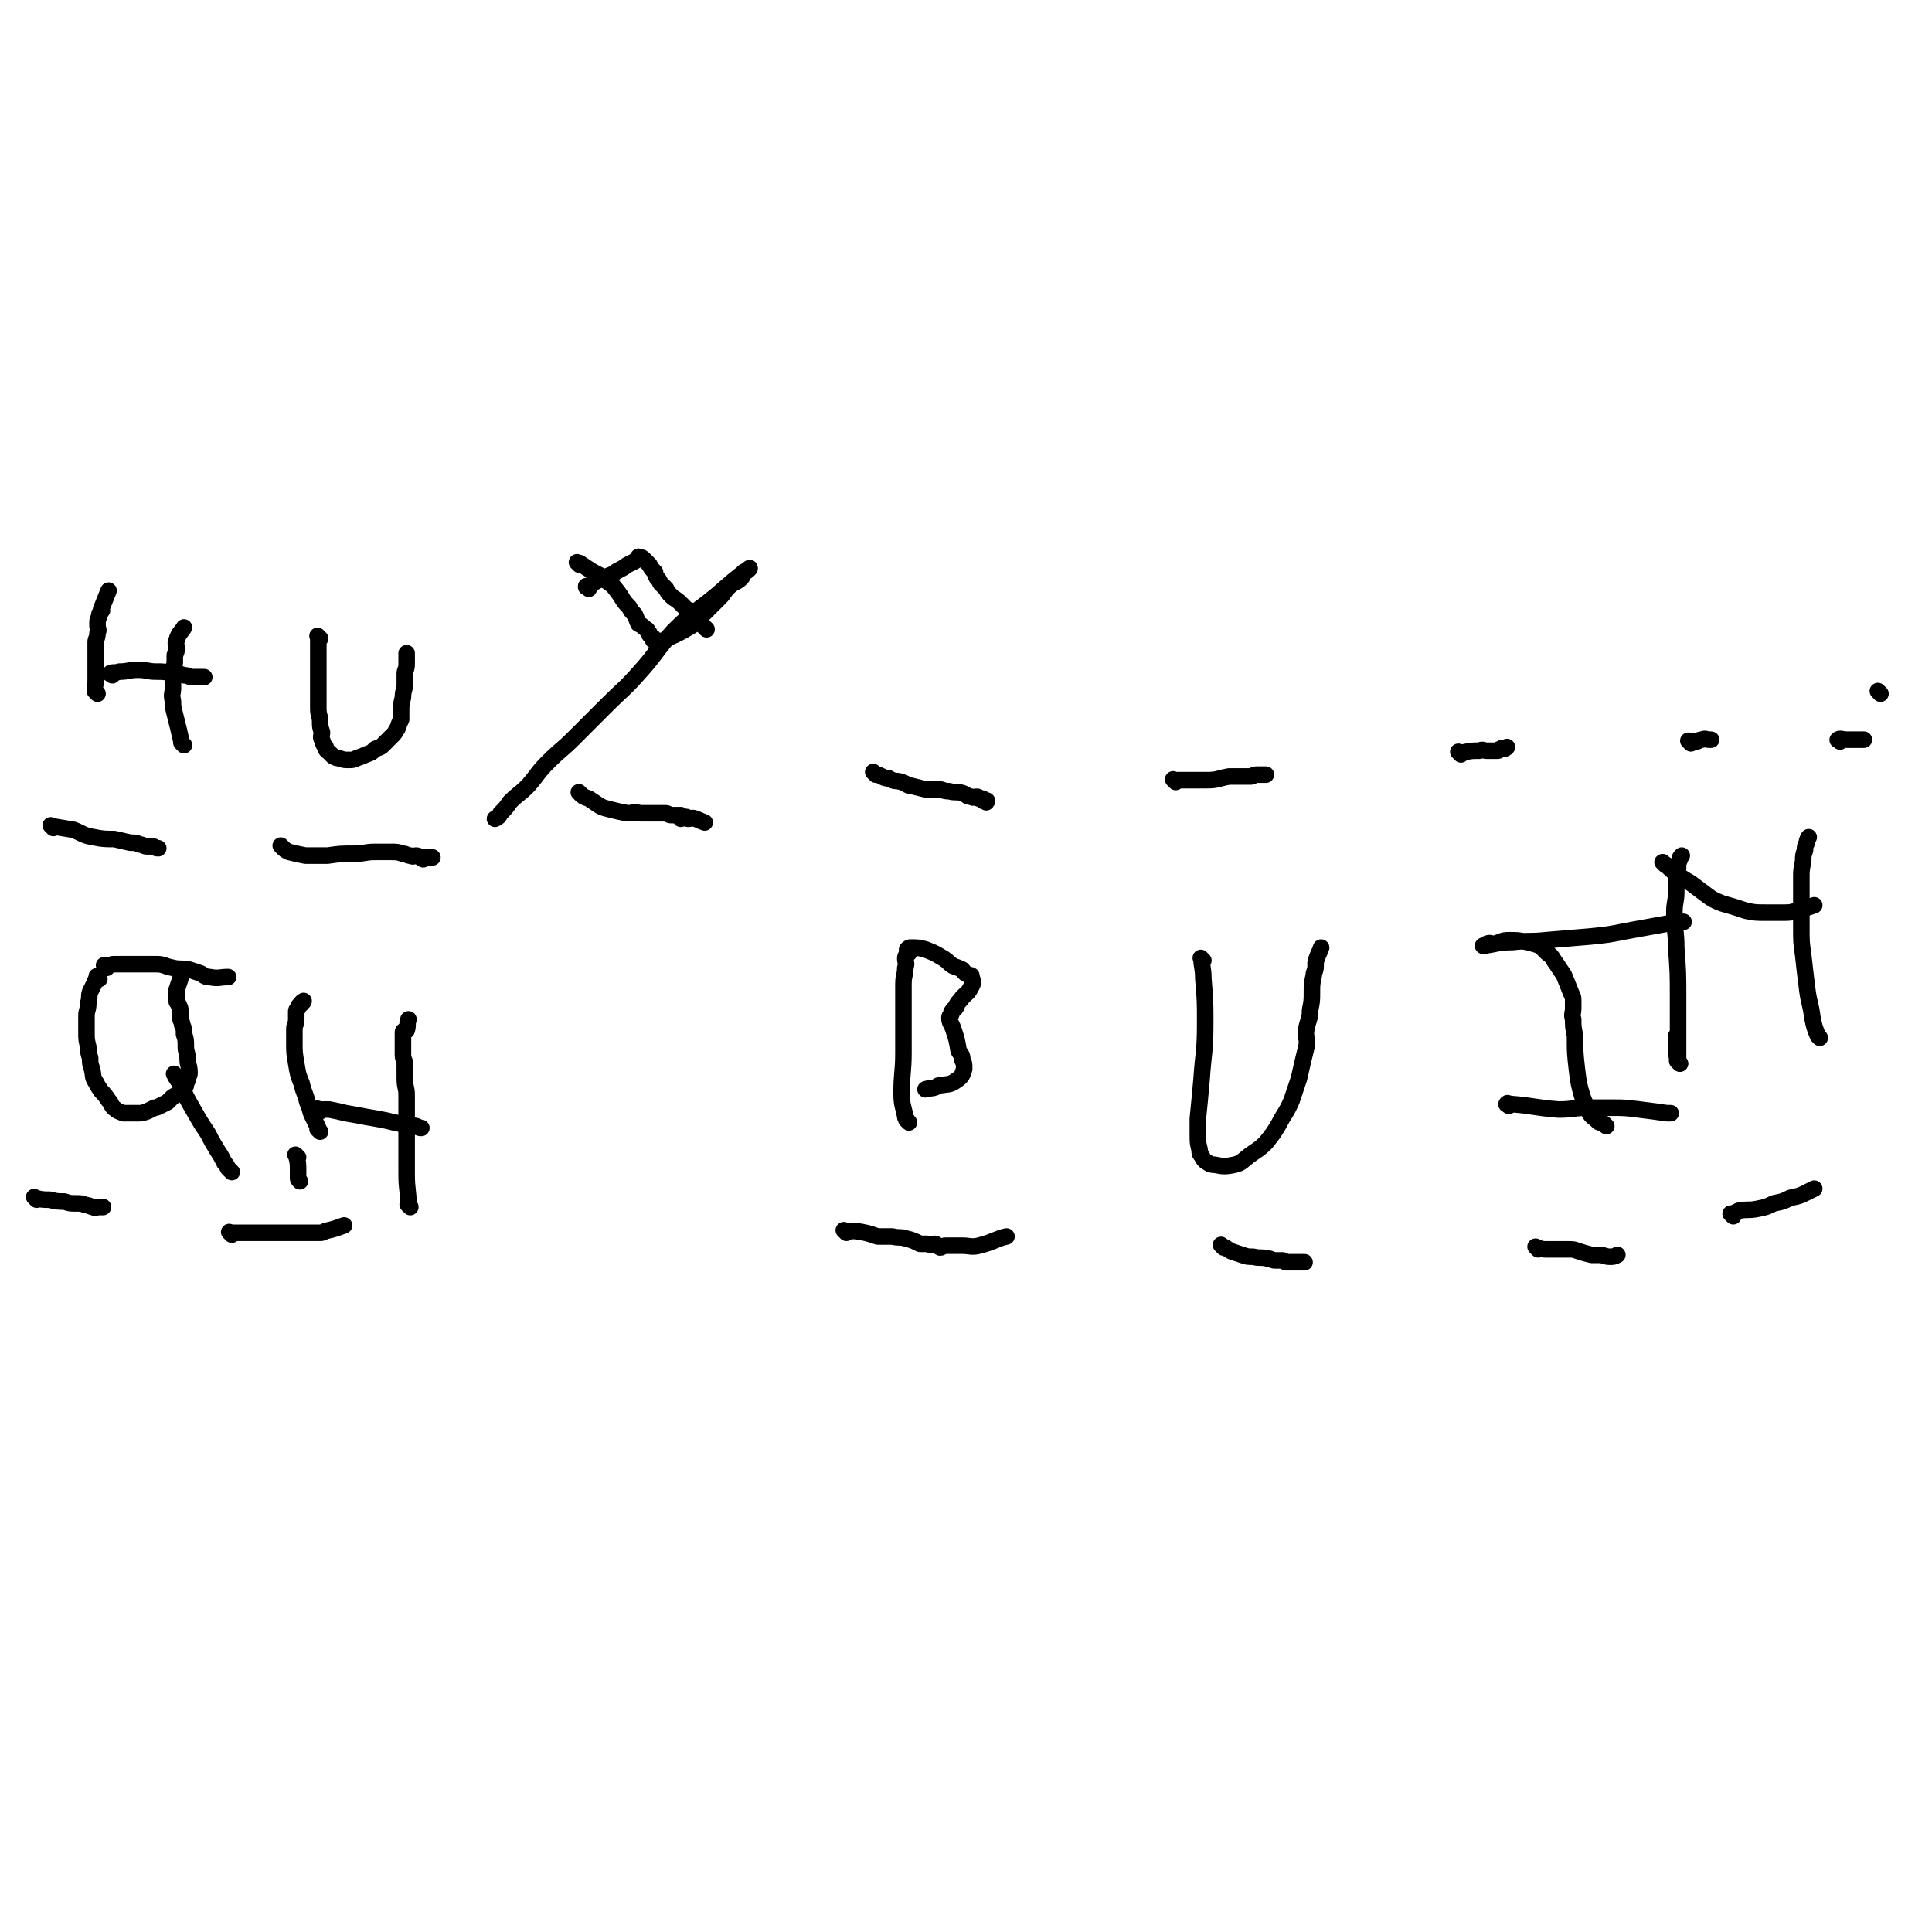 <svg viewBox='0 0 1050 1050' version='1.1' xmlns='http://www.w3.org/2000/svg' xmlns:xlink='http://www.w3.org/1999/xlink'><g fill='none' stroke='#000000' stroke-width='9' stroke-linecap='round' stroke-linejoin='round'><path d='M29,450c-1,-1 -1,-1 -1,-1 -1,-1 0,0 0,0 6,1 6,1 12,2 5,2 5,3 11,4 5,1 6,1 11,1 5,1 4,1 9,2 3,0 3,0 5,1 2,0 2,1 4,1 1,0 1,0 3,0 1,0 1,1 3,1 '/><path d='M154,461c-1,-1 -1,-1 -1,-1 -1,-1 0,0 0,0 2,2 2,2 4,3 4,1 4,1 9,2 6,0 6,0 12,0 7,-1 7,-1 15,-1 5,0 5,-1 11,-1 4,0 4,0 8,0 4,0 4,0 7,1 2,0 2,1 4,1 2,1 2,0 3,0 2,0 2,1 4,2 0,0 0,-1 0,-1 2,0 3,0 5,0 '/><path d='M316,432c-1,-1 -1,-1 -1,-1 -1,-1 0,0 0,0 2,2 2,2 5,3 3,2 3,2 6,4 2,1 2,1 6,2 4,1 4,1 9,2 3,0 3,-1 7,0 3,0 3,0 6,0 4,0 4,0 8,0 1,0 1,1 3,1 1,0 1,0 3,0 1,0 1,0 2,0 0,0 0,1 0,2 1,0 1,-1 2,-1 0,0 0,0 1,0 0,0 0,0 1,1 2,0 2,-1 4,0 3,1 2,1 5,2 '/><path d='M476,421c-1,-1 -1,-1 -1,-1 -1,-1 0,0 0,0 1,1 1,1 2,1 3,1 3,2 6,2 3,2 4,1 7,2 3,1 3,2 5,2 4,1 4,1 8,2 3,0 3,0 7,0 3,0 2,1 6,1 3,1 4,0 7,1 3,1 2,2 5,2 1,1 1,0 3,0 1,0 1,1 1,1 1,0 1,0 2,0 0,0 0,1 0,1 1,1 2,0 2,0 1,0 0,1 0,1 '/><path d='M639,425c-1,-1 -1,-1 -1,-1 -1,-1 0,0 0,0 0,0 0,0 0,0 2,0 2,0 4,0 7,0 7,0 14,0 6,0 6,-1 12,-2 4,0 4,0 8,0 2,0 2,0 4,0 1,0 1,-1 3,-1 0,0 1,0 1,0 1,0 1,0 2,0 0,0 0,0 0,0 1,0 1,0 2,0 0,0 0,0 0,0 '/><path d='M794,410c-1,-1 -1,-1 -1,-1 -1,-1 0,0 0,0 1,0 1,0 2,0 5,-1 4,-1 9,-1 2,-1 2,0 4,0 2,0 2,0 4,0 1,0 1,0 2,0 1,0 0,-1 2,-1 0,-1 1,0 1,0 1,0 1,0 2,-1 '/><path d='M919,404c-1,-1 -1,-1 -1,-1 -1,-1 0,0 0,0 0,0 0,0 0,0 0,0 0,0 0,0 -1,-1 0,0 0,0 2,0 2,0 4,0 1,0 1,-1 3,-1 2,-1 2,0 4,0 0,0 0,0 1,0 '/><path d='M1022,377c-1,-1 -1,-1 -1,-1 -1,-1 0,0 0,0 '/><path d='M1000,403c-1,-1 -2,-1 -1,-1 1,-1 2,0 5,0 2,0 2,0 3,0 2,0 2,0 3,0 2,0 2,0 3,0 0,0 0,0 0,0 '/><path d='M20,652c-1,-1 -1,-1 -1,-1 -1,-1 0,0 0,0 4,1 4,1 8,1 4,1 4,1 8,1 3,1 3,1 6,1 3,0 3,0 6,1 2,0 2,1 4,1 1,1 1,0 1,0 2,0 2,0 4,0 0,0 0,0 0,0 '/><path d='M126,671c-1,-1 -1,-1 -1,-1 -1,-1 0,0 0,0 0,0 1,0 1,0 4,0 4,0 9,0 4,0 4,0 8,0 4,0 4,0 7,0 6,0 6,0 12,0 2,0 2,0 5,0 2,0 2,0 3,0 1,0 1,0 3,0 0,0 0,0 1,0 1,0 1,0 3,-1 5,-1 7,-2 10,-3 '/><path d='M460,670c-1,-1 -1,-1 -1,-1 -1,-1 0,0 0,0 3,0 3,0 6,0 6,1 6,1 12,3 4,0 4,0 8,0 4,1 4,0 7,1 4,1 4,1 8,3 2,0 2,0 4,0 2,1 2,0 4,0 1,0 1,1 3,2 1,0 1,-1 3,-1 1,0 1,0 2,0 3,0 3,0 7,0 4,0 5,1 9,0 8,-2 10,-4 15,-5 '/><path d='M665,678c-1,-1 -1,-1 -1,-1 -1,-1 0,0 0,0 2,1 2,1 5,3 3,1 3,1 6,2 3,1 3,1 6,1 4,1 4,0 8,1 2,0 2,1 4,1 2,0 2,0 4,0 1,0 1,1 2,1 0,0 1,0 2,0 0,0 0,0 1,0 1,0 1,0 2,0 2,0 2,0 5,0 0,0 -1,0 -1,0 '/><path d='M836,679c-1,-1 -1,-1 -1,-1 -1,-1 0,0 0,0 0,0 0,0 0,0 0,0 -1,-1 0,0 1,0 2,1 5,1 3,0 3,0 7,0 3,0 3,0 6,0 2,0 2,0 5,1 3,1 3,1 7,2 2,0 2,0 4,0 3,0 3,1 6,1 2,0 2,0 4,-1 0,0 0,0 0,0 '/><path d='M53,377c-1,-1 -1,-1 -1,-1 -1,-1 0,0 0,0 0,0 0,0 0,0 0,0 0,0 0,0 -1,-3 0,-3 0,-6 0,-6 0,-6 0,-13 0,-4 0,-4 0,-8 0,-2 1,-2 1,-5 1,-2 0,-2 0,-4 0,-1 0,-1 0,-2 0,-2 1,-2 1,-4 0,0 0,0 0,0 0,-1 1,-1 1,-2 1,0 0,-1 0,-1 2,-5 2,-5 4,-10 '/><path d='M100,405c-1,-1 -1,-1 -1,-1 -1,-1 0,0 0,0 -1,-3 -1,-4 -2,-8 -1,-4 -1,-4 -2,-8 -1,-4 -1,-4 -1,-7 -1,-4 0,-4 0,-7 0,-3 0,-3 0,-6 0,-2 0,-2 0,-4 0,-2 1,-2 1,-4 0,-2 0,-2 0,-4 1,-2 1,-2 1,-4 0,-2 -1,-2 0,-4 1,-4 3,-5 4,-7 '/><path d='M61,367c-1,-1 -2,-1 -1,-1 1,-1 2,0 5,-1 5,0 5,-1 10,-1 5,0 5,1 10,1 4,0 4,0 9,1 3,0 3,0 6,1 3,0 2,1 5,1 2,0 2,0 5,0 1,0 1,0 1,0 '/><path d='M174,347c-1,-1 -1,-1 -1,-1 -1,-1 0,0 0,0 0,9 0,9 0,19 0,5 0,5 0,11 0,5 0,5 0,9 0,4 1,4 1,7 0,3 0,3 1,6 0,2 -1,2 0,4 1,3 1,3 2,4 0,2 1,2 2,3 1,1 1,1 2,2 2,1 2,1 3,1 3,1 3,1 5,1 3,0 3,0 5,-1 3,-1 3,-1 5,-2 3,-1 3,-1 5,-3 3,-1 3,-1 4,-2 2,-2 2,-2 4,-4 1,-1 1,-1 2,-2 1,-1 1,-2 2,-3 1,-3 1,-3 2,-5 0,-2 0,-2 0,-5 0,-3 0,-3 1,-7 0,-4 1,-4 1,-7 0,-3 0,-3 0,-6 0,-2 1,-2 1,-5 0,-1 0,-1 0,-3 0,-1 0,-1 0,-3 '/><path d='M320,320c-1,-1 -1,-1 -1,-1 -1,-1 0,0 0,0 0,0 0,0 0,0 0,0 -1,0 0,0 6,-4 7,-4 14,-7 4,-3 4,-2 8,-5 2,-1 2,-1 4,-2 1,-1 1,-1 2,-1 0,-1 0,-1 0,-1 0,0 0,0 0,0 0,-1 0,0 1,0 1,0 1,0 2,1 1,1 1,1 3,3 1,2 1,2 3,4 0,1 0,1 1,3 1,1 1,1 2,3 1,1 1,1 3,3 1,2 1,2 3,4 2,2 2,1 5,4 1,1 1,1 3,3 1,1 2,0 3,2 1,0 0,0 1,1 0,1 0,1 1,2 0,0 1,0 1,1 1,1 1,1 2,2 0,0 0,0 1,1 1,1 1,1 2,2 0,0 0,0 0,0 '/><path d='M315,307c-1,-1 -1,-1 -1,-1 -1,-1 0,0 0,0 0,0 1,0 1,0 3,2 3,2 6,4 5,3 5,2 9,6 3,2 3,2 6,6 3,4 2,4 6,8 1,2 1,2 3,4 1,2 1,3 2,5 2,1 2,1 3,2 1,1 2,1 2,2 1,1 1,1 1,2 1,1 1,1 1,1 1,1 1,0 1,1 0,0 0,1 0,1 0,0 1,0 1,0 1,0 1,1 1,1 5,-1 5,-2 10,-4 4,-2 4,-2 9,-5 4,-3 3,-4 7,-7 4,-4 4,-4 8,-8 3,-3 2,-3 5,-6 3,-3 4,-2 7,-5 1,-1 0,-2 1,-3 1,-1 2,0 2,-1 1,0 2,-2 1,-1 -8,6 -9,7 -17,14 -12,10 -13,9 -24,20 -10,11 -9,12 -19,23 -8,9 -9,9 -17,17 -9,9 -9,9 -18,18 -7,7 -7,6 -14,13 -6,6 -5,6 -11,13 -5,5 -5,4 -10,9 -2,3 -2,3 -5,6 -1,2 -1,2 -3,3 '/><path d='M494,610c-1,-1 -1,-1 -1,-1 -1,-1 0,0 0,0 0,-1 -1,-1 -1,-2 -1,-6 -2,-6 -2,-13 0,-11 1,-11 1,-22 0,-12 0,-12 0,-23 0,-7 0,-7 0,-14 0,-5 1,-5 1,-9 1,-3 0,-3 0,-5 0,-2 1,-2 2,-3 0,-1 -1,-1 -1,-1 0,-1 0,-1 0,-1 1,-1 1,-1 2,-1 4,0 4,0 8,1 5,2 5,2 10,5 3,2 2,2 5,4 3,1 3,1 5,2 1,1 1,2 2,2 1,1 2,1 2,1 1,0 1,0 1,1 1,3 1,3 0,5 -2,4 -2,3 -5,6 -1,2 -2,2 -3,4 0,1 0,1 -1,2 0,1 -1,0 -1,1 -1,1 -1,1 -1,2 0,1 -1,1 -1,2 0,3 1,3 2,6 2,6 2,6 3,12 1,2 2,2 2,5 1,2 1,2 1,4 0,1 0,1 0,1 -1,3 -1,4 -4,6 -4,3 -5,2 -10,3 -3,2 -4,1 -7,2 '/><path d='M942,661c-1,-1 -1,-1 -1,-1 -1,-1 0,0 0,0 0,0 0,0 0,0 2,-1 2,-1 4,-2 5,-1 5,0 10,-1 5,-1 5,-1 9,-3 5,-1 5,-1 9,-3 5,-1 5,-1 9,-3 2,-1 2,-1 4,-2 '/><path d='M913,578c-1,-1 -1,-1 -1,-1 -1,-1 0,0 0,0 0,0 0,0 0,0 0,0 0,0 0,0 -1,-4 -1,-4 -1,-7 0,-1 0,-1 0,-3 0,-1 0,-1 0,-3 0,0 0,0 0,-1 0,0 0,0 0,0 '/><path d='M913,578c-1,-1 -1,-1 -1,-1 -1,-1 0,0 0,0 0,-5 0,-5 0,-11 0,-12 0,-12 0,-24 0,-13 0,-13 -1,-27 0,-9 -1,-9 -1,-19 0,-6 1,-6 1,-11 0,-4 0,-4 0,-8 0,-3 0,-3 1,-5 0,-3 0,-3 1,-5 0,-1 0,-1 1,-2 0,0 0,0 0,0 '/><path d='M989,564c-1,-1 -1,-1 -1,-1 -2,-5 -2,-5 -3,-10 -1,-8 -2,-8 -3,-17 -1,-8 -1,-8 -2,-17 -1,-7 -1,-7 -1,-15 0,-5 0,-5 0,-11 0,-4 0,-4 0,-8 0,-4 0,-4 0,-8 0,-4 0,-4 1,-9 0,-3 0,-3 1,-6 0,-2 0,-2 1,-4 0,-1 0,-1 1,-3 0,0 0,0 0,0 '/><path d='M905,470c-1,-1 -1,-1 -1,-1 -1,-1 0,0 0,0 3,2 3,3 6,5 4,3 4,3 9,6 4,3 4,3 8,6 4,3 4,3 9,5 7,2 7,2 13,4 5,1 5,1 11,1 5,0 5,0 10,0 5,0 5,-1 10,-2 3,-1 3,-1 6,-2 '/><path d='M654,522c-1,-1 -2,-2 -1,-1 0,4 1,5 1,11 1,12 1,12 1,24 0,16 -1,16 -2,31 -1,11 -1,11 -2,21 0,4 0,4 0,9 0,4 0,4 1,8 0,2 0,2 1,3 1,2 1,2 2,3 2,1 2,2 5,2 5,1 6,1 11,0 4,-1 4,-2 8,-5 4,-3 5,-3 9,-7 4,-5 4,-5 7,-10 3,-6 4,-6 7,-13 2,-6 2,-6 4,-12 2,-9 2,-9 4,-17 1,-5 -1,-5 0,-10 1,-5 2,-5 2,-10 1,-5 1,-5 1,-10 0,-4 0,-4 1,-9 0,-2 1,-2 1,-5 0,-1 0,-1 0,-2 1,-4 2,-5 3,-8 '/><path d='M873,612c-1,-1 -1,-1 -1,-1 -1,-1 0,0 0,0 0,0 -1,0 -2,-1 -1,0 -1,0 -2,-1 -2,-2 -3,-2 -4,-4 -2,-4 -2,-4 -4,-9 -2,-7 -2,-7 -3,-15 -1,-9 -1,-9 -1,-18 -1,-5 -1,-5 -1,-9 -1,-3 0,-3 0,-6 0,-2 0,-2 0,-4 0,-2 0,-2 -1,-4 -2,-5 -2,-5 -4,-10 -2,-3 -2,-3 -4,-6 -3,-4 -2,-4 -5,-6 -2,-2 -2,-2 -4,-4 -3,-1 -3,-1 -7,-2 -5,-1 -5,-1 -10,-1 -4,0 -4,1 -8,2 -2,0 -2,-1 -4,0 -1,0 0,1 -1,1 -1,0 -1,0 -1,0 0,0 0,0 0,0 8,-1 8,-2 16,-2 8,-1 9,0 18,-1 12,-1 12,-1 24,-2 10,-1 10,-1 20,-3 11,-2 11,-2 22,-4 5,0 5,0 9,-1 '/><path d='M820,601c-1,-1 -2,-1 -1,-1 0,-1 1,0 2,0 13,1 13,2 26,3 8,0 8,-1 16,-1 6,0 6,0 13,0 7,0 7,0 15,1 8,1 8,1 15,2 1,0 1,0 2,0 '/><path d='M174,615c-1,-1 -1,-1 -1,-1 -1,-1 0,0 0,0 0,-1 0,-1 -1,-3 -1,-2 -1,-2 -2,-4 -2,-4 -1,-4 -3,-8 -1,-5 -2,-5 -3,-10 -2,-5 -2,-5 -3,-11 -1,-6 -1,-6 -1,-11 0,-4 0,-4 0,-8 0,-2 1,-2 1,-5 0,-2 0,-2 0,-4 0,-1 0,-1 1,-2 0,-1 0,-1 1,-2 0,0 1,0 1,-1 0,0 0,0 0,0 0,-1 1,0 1,-1 '/><path d='M223,656c-1,-1 -1,-1 -1,-1 -1,-1 0,0 0,0 0,0 0,0 0,0 0,-8 -1,-8 -1,-17 0,-7 0,-7 0,-15 0,-8 0,-8 0,-15 0,-7 0,-7 0,-13 0,-4 -1,-4 -1,-9 0,-4 0,-4 0,-8 0,-2 -1,-2 -1,-5 0,-3 0,-3 0,-6 0,-2 0,-2 0,-4 0,-1 0,-1 0,-2 0,-1 1,-1 2,-1 1,-3 0,-3 1,-6 0,0 0,0 0,0 '/><path d='M174,604c-1,-1 -1,-1 -1,-1 -1,-1 0,0 0,0 0,0 0,0 0,0 3,0 3,0 6,0 5,1 5,1 9,2 6,1 6,1 11,2 6,1 6,1 11,2 4,1 4,1 9,2 3,1 3,0 7,1 1,0 1,1 3,1 0,0 0,0 0,0 '/><path d='M162,629c-1,-1 -1,-1 -1,-1 -1,-1 0,0 0,0 0,0 0,0 0,0 1,4 1,4 1,9 0,1 0,1 0,3 0,1 0,1 1,2 0,0 0,0 0,0 '/><path d='M54,532c-1,-1 -1,-1 -1,-1 -1,-1 0,0 0,0 0,0 0,0 0,0 0,0 0,-1 0,0 -1,1 -1,2 -2,4 -1,2 -1,2 -2,4 -1,3 0,3 -1,6 0,4 -1,4 -1,7 0,5 0,5 0,9 0,4 0,4 1,8 0,3 0,3 1,6 0,3 0,3 1,6 1,4 0,4 2,7 1,2 1,2 3,5 2,2 2,2 4,5 2,2 1,3 4,5 1,1 2,1 4,2 2,0 2,0 4,0 2,0 2,0 4,0 2,0 2,0 5,-1 2,-1 2,-1 4,-2 1,0 1,0 3,-1 2,-1 2,-1 4,-2 1,-1 1,-1 2,-2 1,-1 1,-1 3,-2 1,-1 2,-1 3,-2 1,-1 1,-1 2,-3 0,-1 0,-1 1,-3 0,-2 1,-2 1,-4 0,-4 -1,-4 -1,-7 0,-4 -1,-4 -1,-7 0,-4 0,-4 -1,-7 0,-3 0,-3 -1,-5 0,-2 -1,-2 -1,-4 0,-2 0,-2 0,-4 0,-1 0,-1 -1,-3 0,-1 -1,-1 -1,-2 0,-1 0,-1 0,-2 0,-2 0,-2 0,-4 1,-3 1,-3 2,-6 '/><path d='M96,585c-1,-1 -2,-2 -1,-1 0,1 1,2 3,5 3,7 3,7 7,14 4,7 4,7 8,13 2,4 2,4 5,9 2,3 2,3 4,7 1,1 1,1 2,3 1,1 1,1 2,2 0,0 0,0 0,0 '/><path d='M58,526c-1,-1 -1,-1 -1,-1 -1,-1 0,0 0,0 3,0 3,-1 5,-1 6,0 6,0 12,0 5,0 5,0 11,0 4,0 4,1 9,2 4,1 4,0 9,1 3,1 3,1 6,2 2,1 2,2 5,2 5,1 5,0 10,0 0,0 0,0 0,0 '/></g>
</svg>
